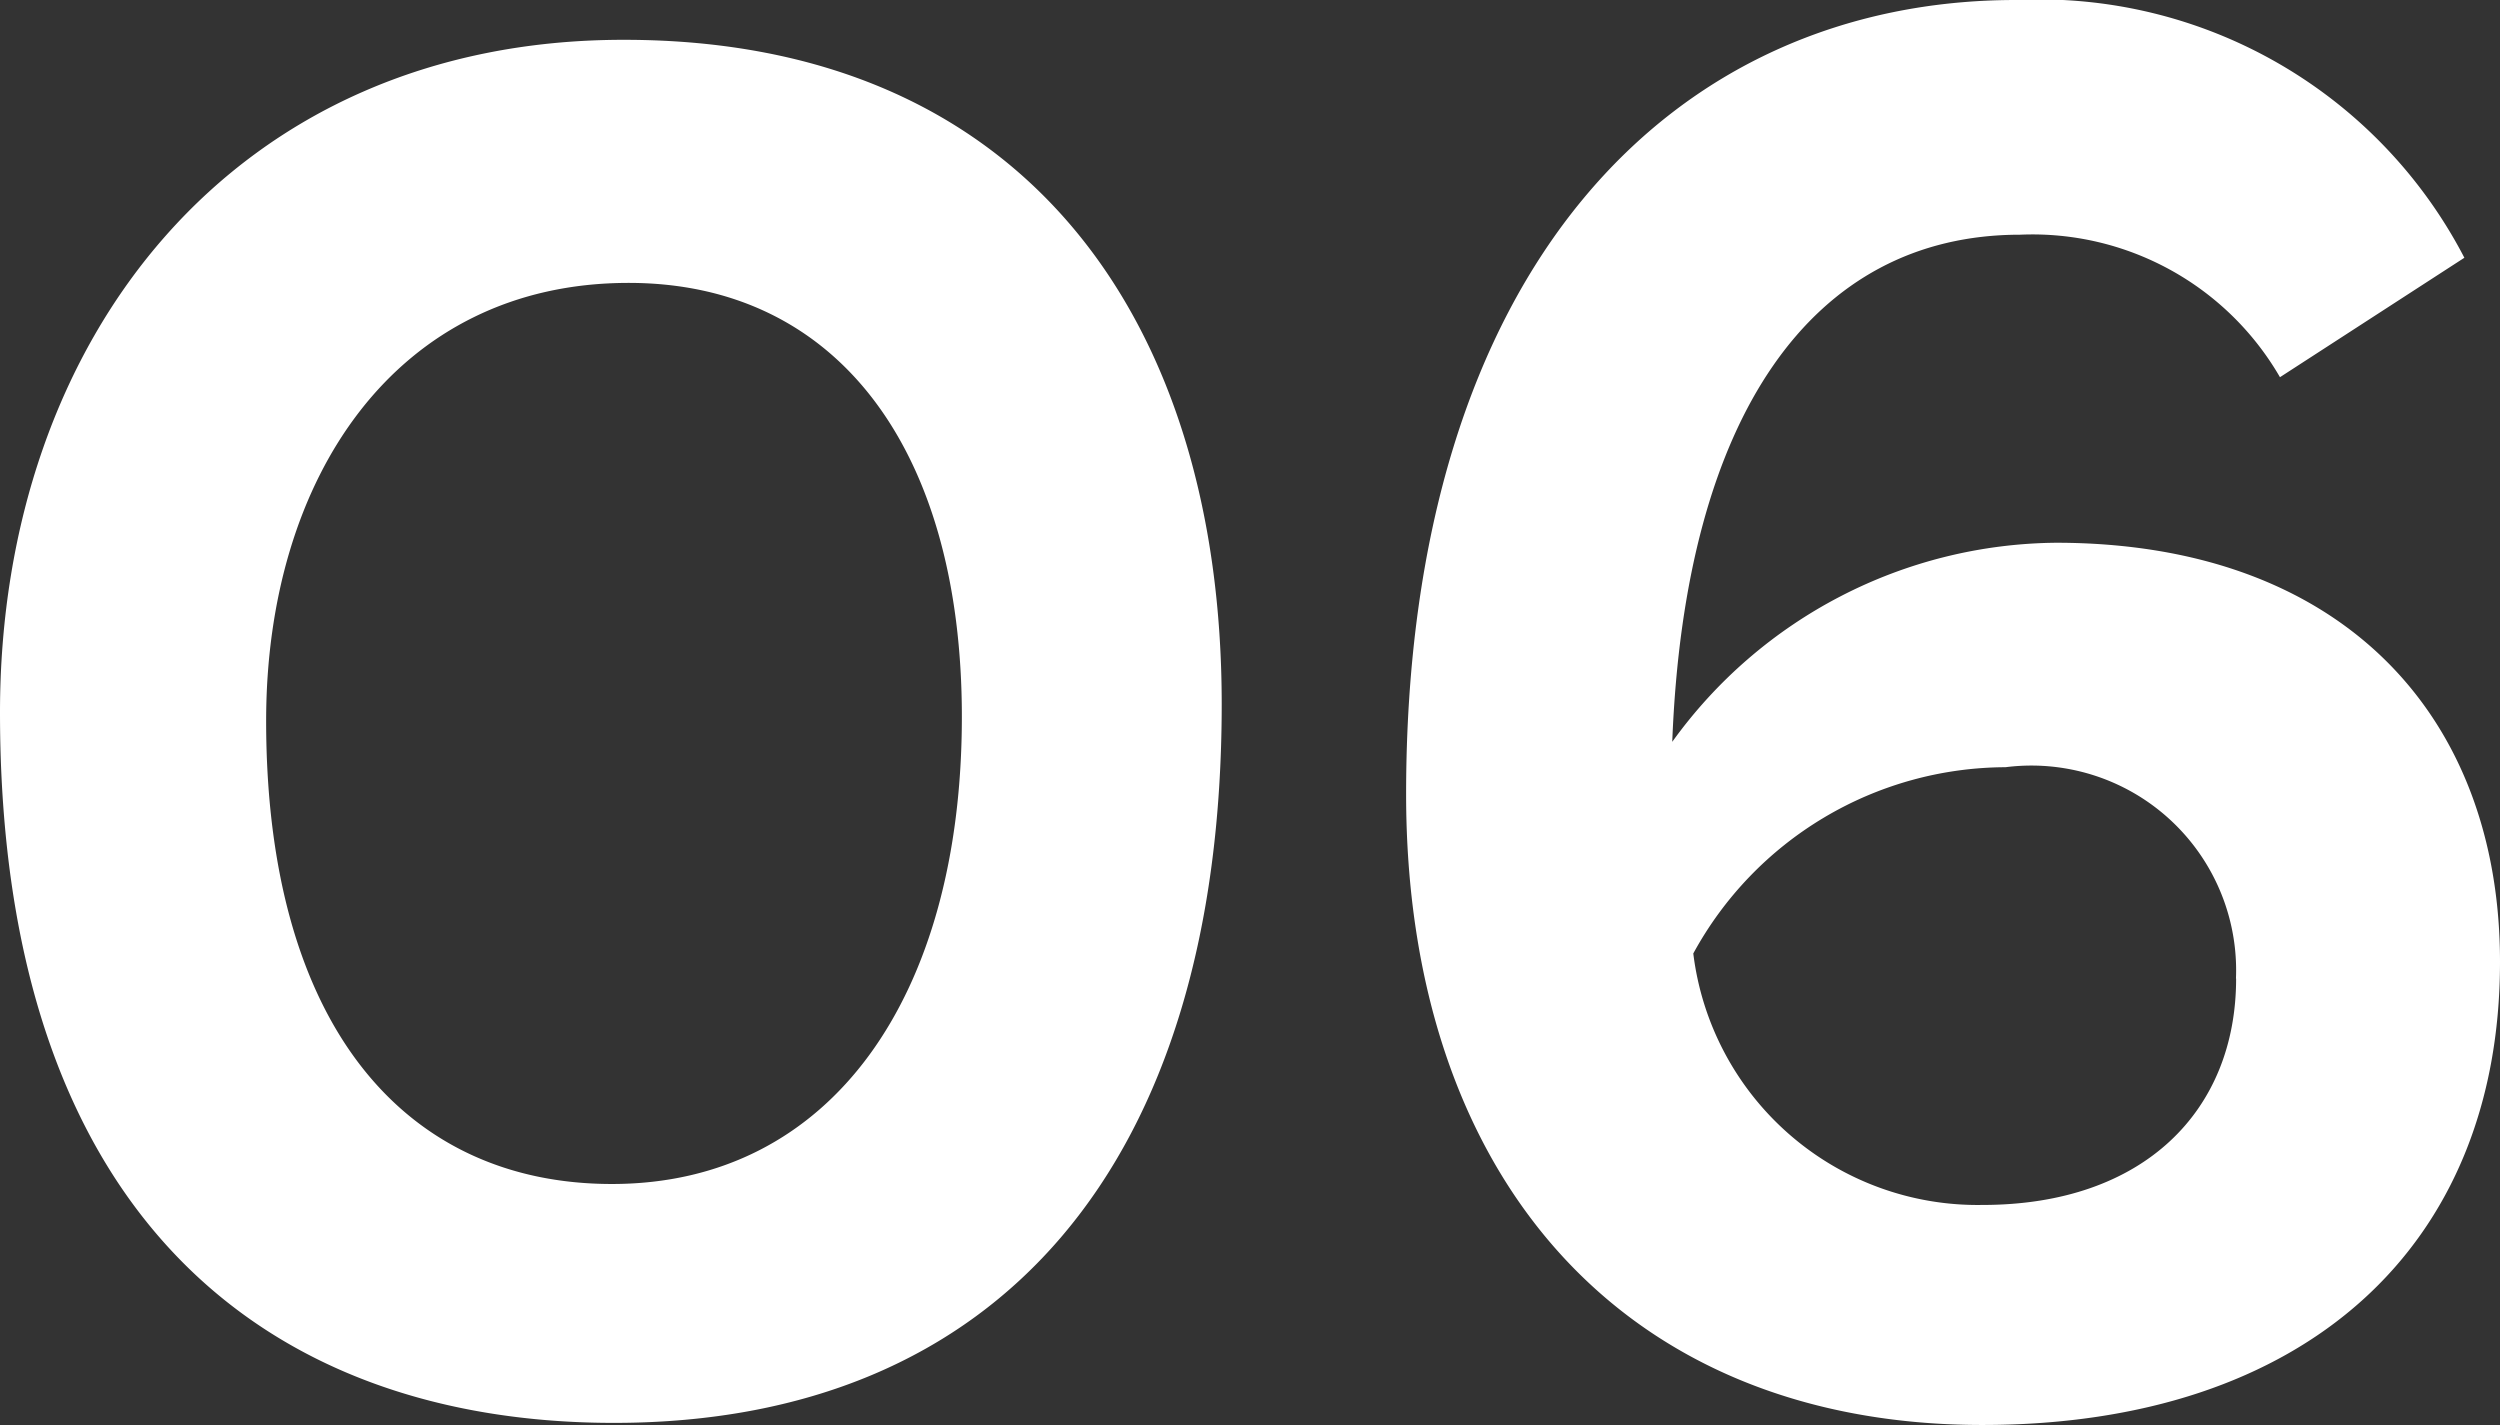 <svg xmlns="http://www.w3.org/2000/svg" width="32.211" height="18.36" viewBox="0 0 32.211 18.36">
  <rect x="0" y="0" width="32.211" height="18.36" fill="#333333" stroke="none"/>
  <path id="パス_24" data-name="パス 24" d="M16.524-8.937c0-4.914-2.511-8.559-7.7-8.559C3.807-17.5.783-13.662.783-8.829.783-2.3,4.266.324,8.694.324,13.662.324,16.524-3.024,16.524-8.937Zm-3.348.162c0,3.591-1.674,6.021-4.509,6.021-2.673,0-4.455-2.052-4.455-5.967,0-3.132,1.674-5.643,4.671-5.643C11.583-14.364,13.176-12.2,13.176-8.775ZM32.994-5.616c0-3.159-2.025-5.4-5.724-5.4a6.158,6.158,0,0,0-4.941,2.565c.162-4.212,1.809-6.534,4.482-6.534a3.684,3.684,0,0,1,3.348,1.836l2.376-1.539a6.17,6.17,0,0,0-5.778-3.321c-4.4,0-7.857,3.429-7.857,10.233,0,4.914,2.781,8.127,7.425,8.127C30.483.351,32.994-1.944,32.994-5.616Zm-3.4.216c0,1.7-1.188,2.916-3.267,2.916A3.692,3.692,0,0,1,22.6-5.724a4.6,4.6,0,0,1,4.023-2.4A2.638,2.638,0,0,1,29.592-5.4Z" transform="translate(-0.783 18.009)" fill="#fff"/>
</svg>
